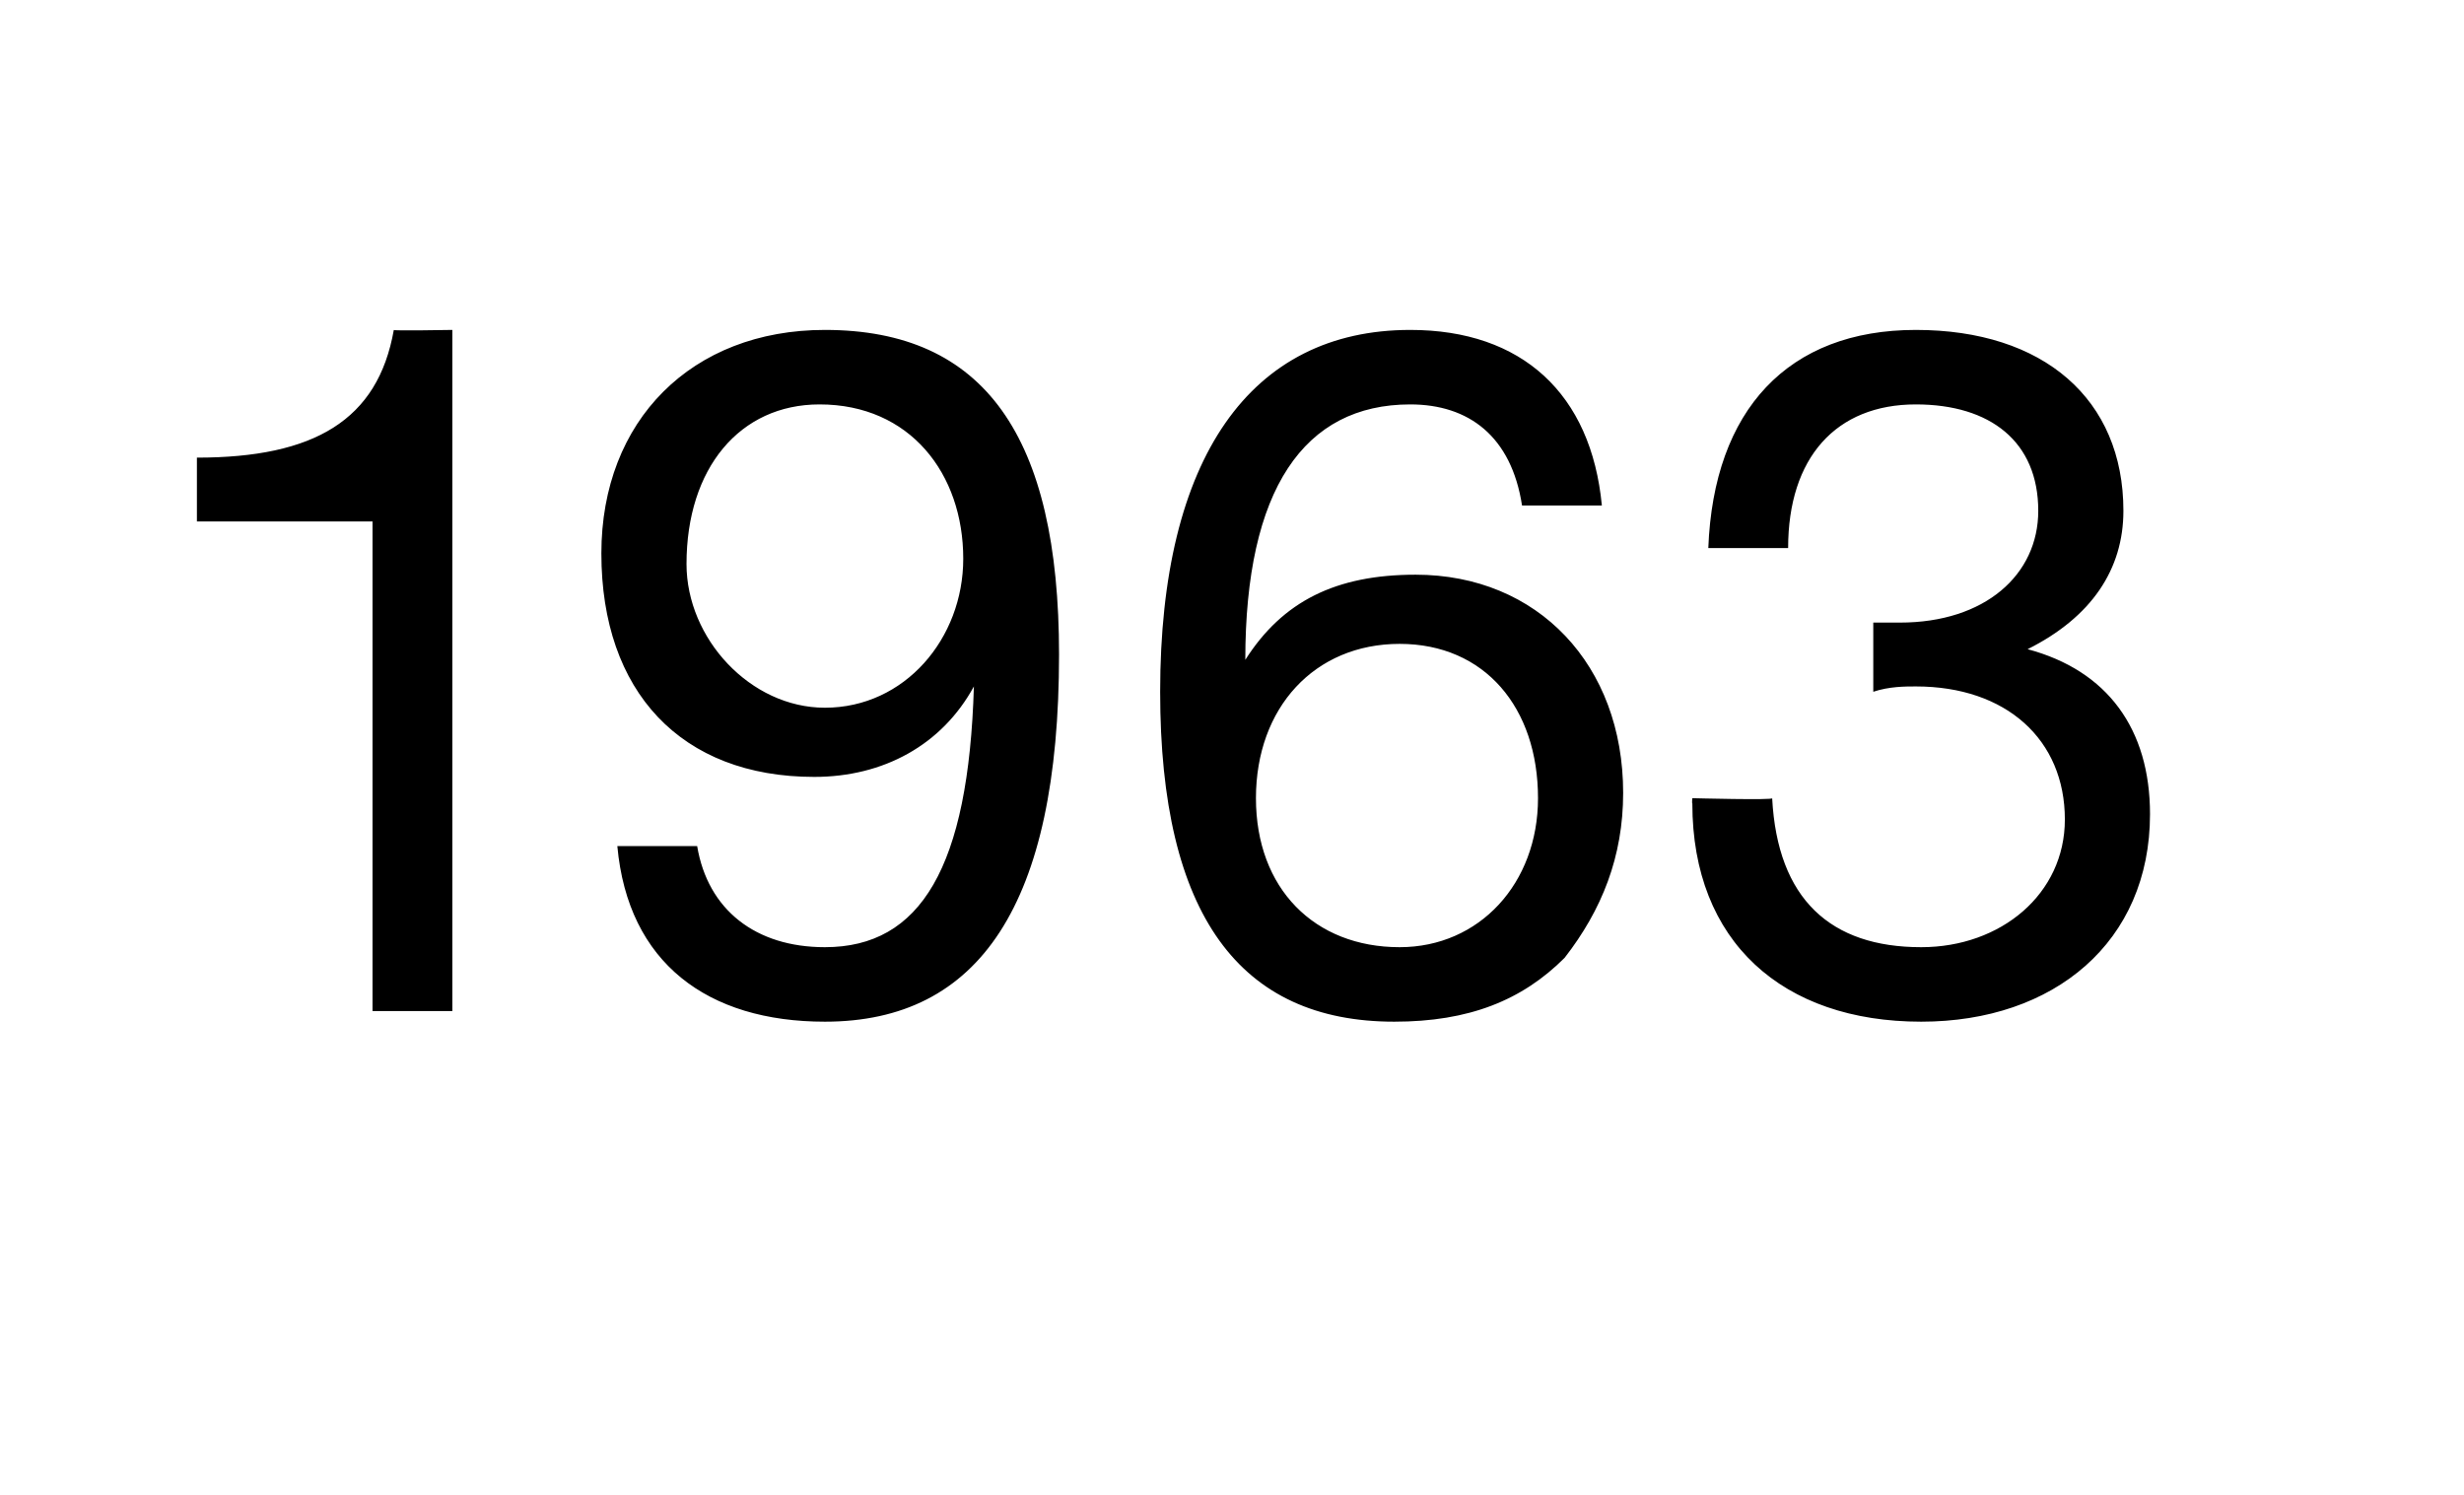 <?xml version="1.0" standalone="no"?><!DOCTYPE svg PUBLIC "-//W3C//DTD SVG 1.1//EN" "http://www.w3.org/Graphics/SVG/1.1/DTD/svg11.dtd"><svg xmlns="http://www.w3.org/2000/svg" version="1.1" width="46.3px" height="28.1px" viewBox="0 -4 46.3 28.1" style="top:-4px">  <desc>1963</desc>  <defs/>  <g id="Polygon1050804">    <path d="M 8.5 2.2 L 8.5 15 L 7 15 L 7 5.8 L 3.7 5.8 L 3.7 4.6 C 3.7 4.6 3.75 4.61 3.7 4.6 C 5.9 4.6 7.1 3.9 7.4 2.2 C 7.36 2.22 8.5 2.2 8.5 2.2 Z M 19.9 8.3 C 19.9 13 18.4 15.2 15.5 15.2 C 13.3 15.2 11.8 14.1 11.6 11.9 C 11.6 11.9 13.1 11.9 13.1 11.9 C 13.3 13.1 14.2 13.8 15.5 13.8 C 17.3 13.8 18.2 12.3 18.3 8.9 C 18.3 8.9 18.3 8.9 18.3 8.9 C 17.7 10 16.6 10.6 15.3 10.6 C 12.8 10.6 11.3 9 11.3 6.4 C 11.3 3.9 13 2.2 15.5 2.2 C 18.5 2.2 19.9 4.2 19.9 8.3 Z M 15.5 9.3 C 17 9.3 18.1 8 18.1 6.5 C 18.1 4.9 17.1 3.6 15.4 3.6 C 13.9 3.6 12.9 4.8 12.9 6.6 C 12.9 8 14.1 9.3 15.5 9.3 Z M 30.1 5.5 C 30.1 5.5 28.6 5.5 28.6 5.5 C 28.4 4.2 27.6 3.6 26.5 3.6 C 24.5 3.6 23.4 5.2 23.4 8.4 C 23.4 8.4 23.4 8.4 23.4 8.4 C 24.1 7.3 25.1 6.8 26.6 6.8 C 28.9 6.8 30.5 8.5 30.5 10.9 C 30.5 12.1 30.1 13.1 29.4 14 C 28.6 14.8 27.6 15.2 26.2 15.2 C 23.3 15.2 21.8 13.2 21.8 9 C 21.8 4.6 23.5 2.2 26.5 2.2 C 28.6 2.2 29.9 3.4 30.1 5.5 Z M 26.3 13.8 C 27.8 13.8 28.9 12.6 28.9 11 C 28.9 9.3 27.9 8.1 26.3 8.1 C 24.7 8.1 23.6 9.3 23.6 11 C 23.6 12.7 24.7 13.8 26.3 13.8 Z M 39.9 5.6 C 39.9 6.7 39.3 7.6 38.1 8.2 C 38.1 8.2 38.1 8.2 38.1 8.2 C 39.6 8.6 40.4 9.7 40.4 11.3 C 40.4 13.7 38.6 15.2 36.1 15.2 C 33.5 15.2 31.8 13.7 31.8 11.1 C 31.79 11.09 31.8 11 31.8 11 C 31.8 11 33.34 11.04 33.3 11 C 33.4 12.9 34.4 13.8 36.1 13.8 C 37.6 13.8 38.8 12.8 38.8 11.4 C 38.8 9.9 37.7 8.9 36 8.9 C 35.8 8.9 35.5 8.9 35.2 9 C 35.2 9 35.2 7.7 35.2 7.7 C 35.3 7.7 35.5 7.7 35.7 7.7 C 37.3 7.7 38.3 6.8 38.3 5.6 C 38.3 4.3 37.4 3.6 36 3.6 C 34.5 3.6 33.6 4.6 33.6 6.3 C 33.6 6.3 32.1 6.3 32.1 6.3 C 32.2 3.7 33.6 2.2 36 2.2 C 38.4 2.2 39.9 3.5 39.9 5.6 Z " stroke="none" fill="#000"/>  </g></svg>